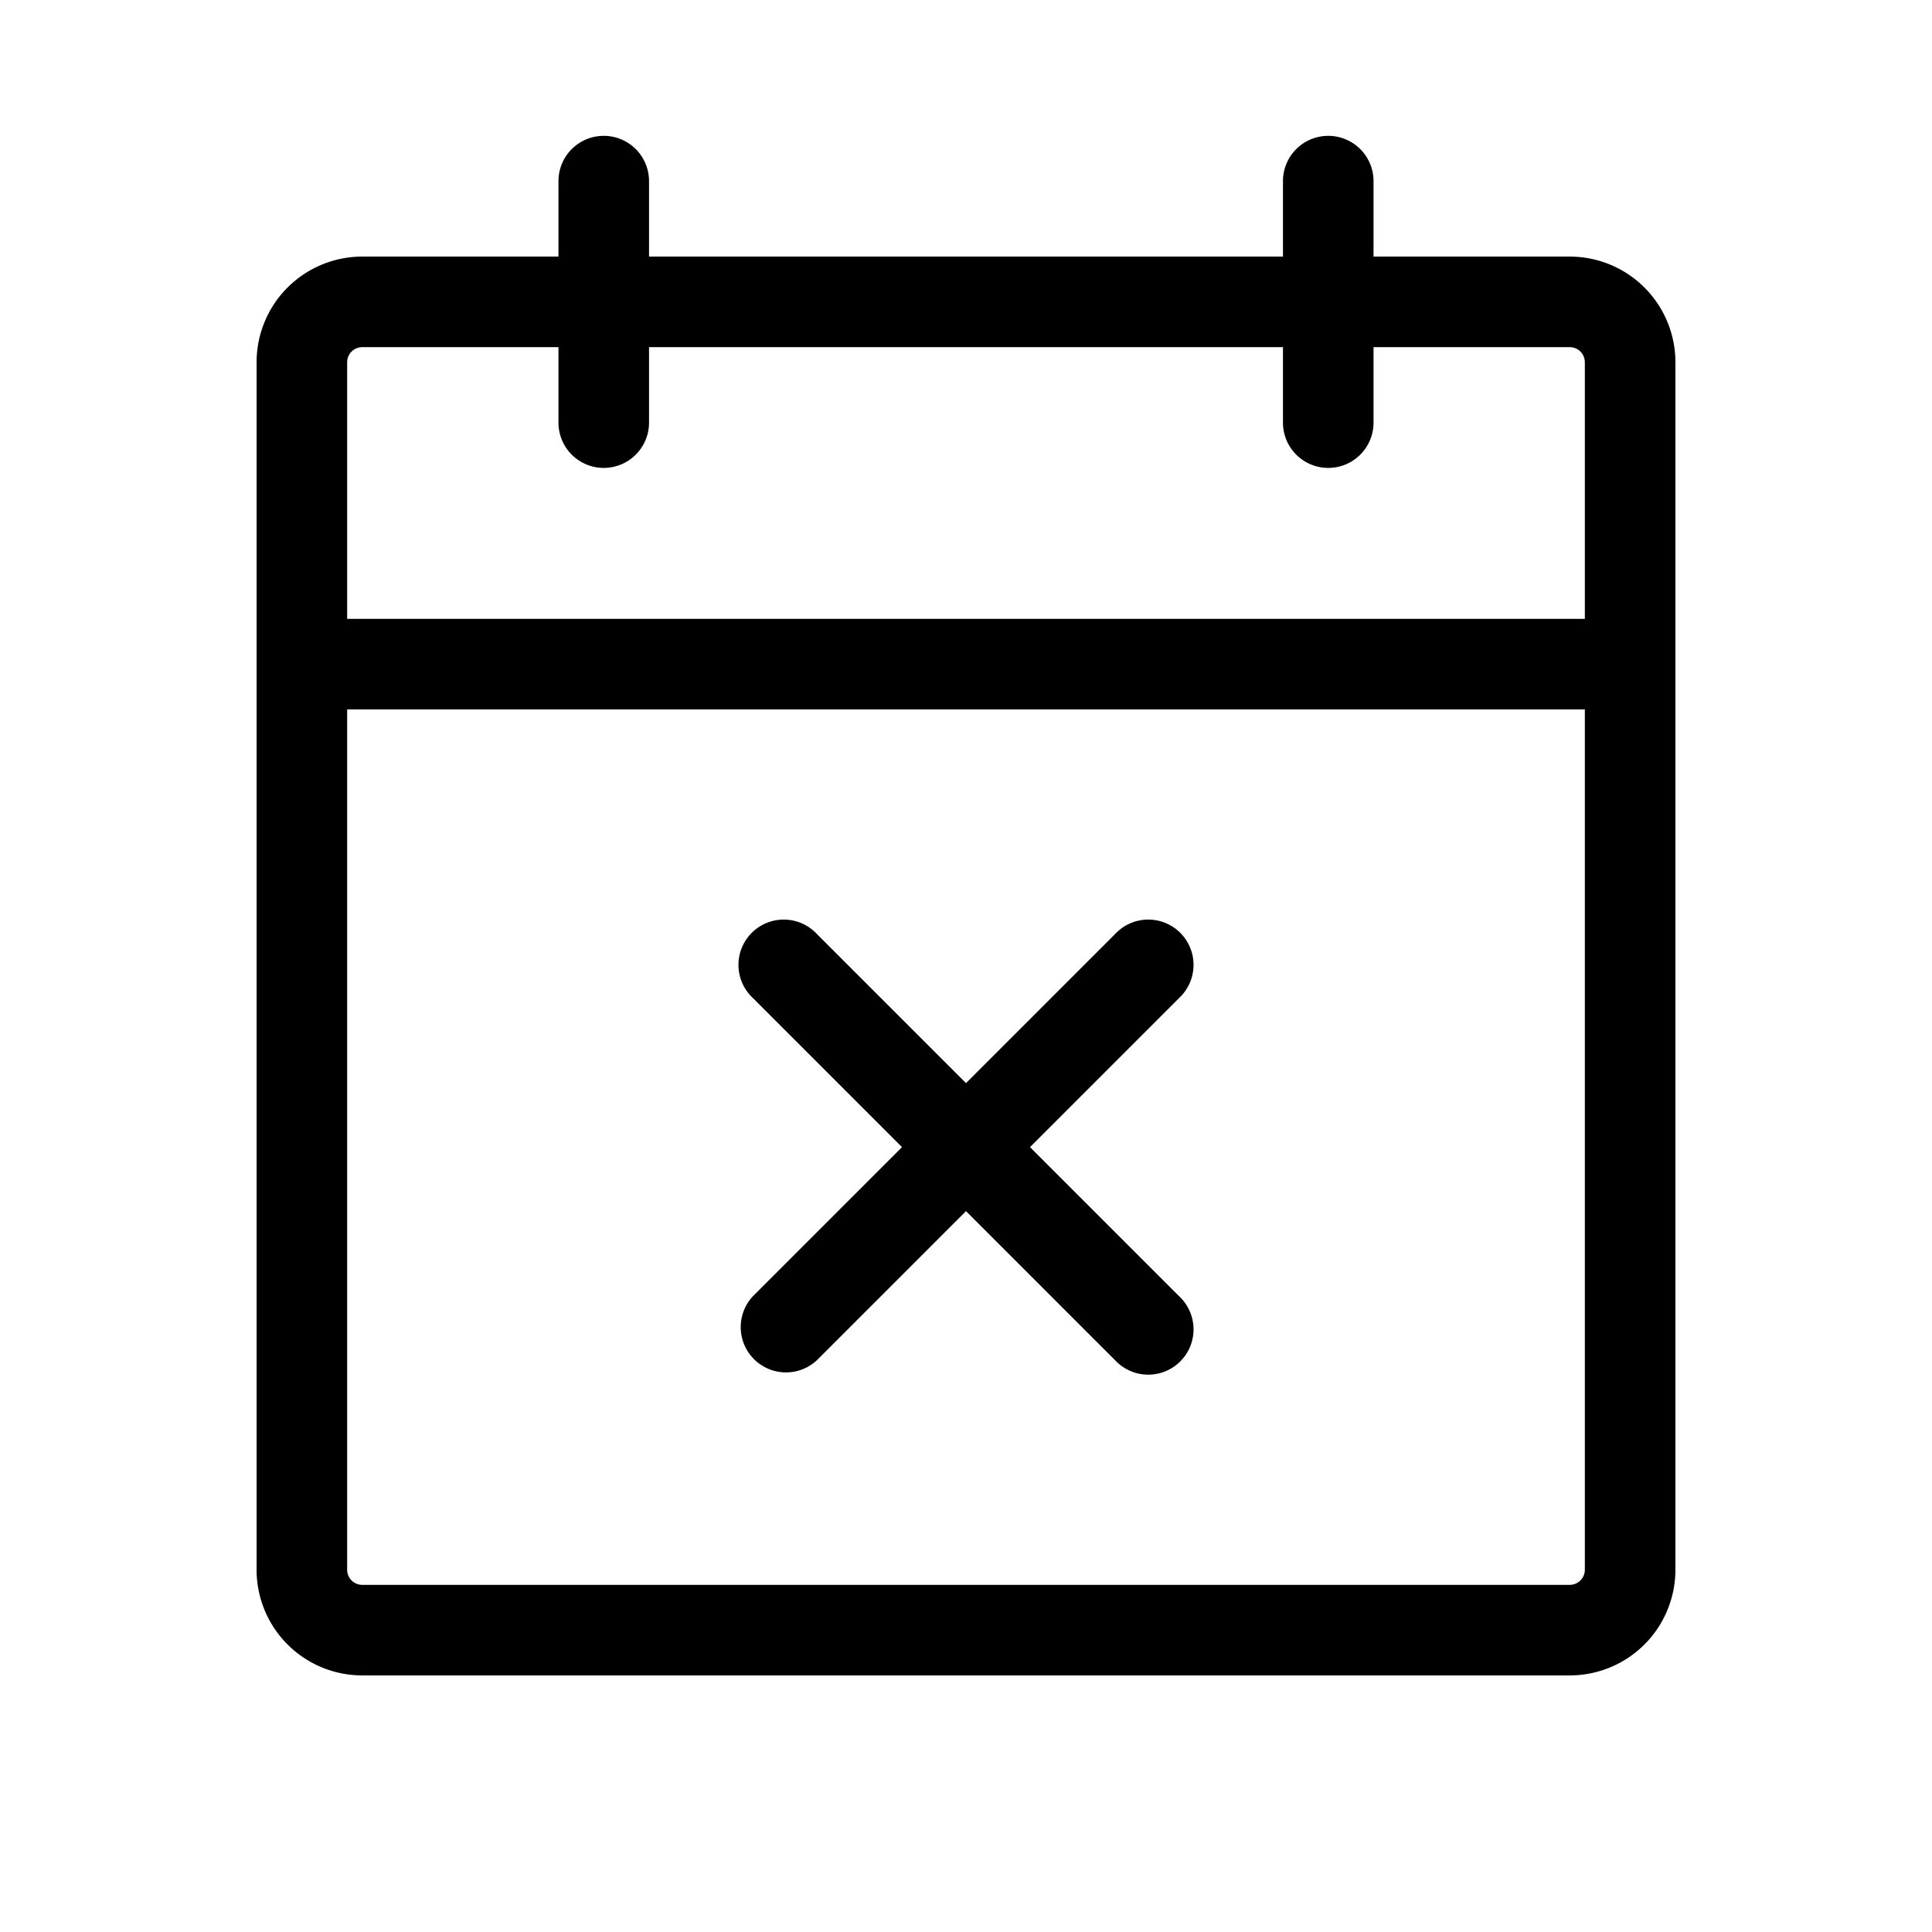 <svg xmlns="http://www.w3.org/2000/svg" viewBox="0 0 256 256" fill="currentColor"><path d="M208,34H182V24a6,6,0,0,0-12,0V34H86V24a6,6,0,0,0-12,0V34H48A14,14,0,0,0,34,48V208a14,14,0,0,0,14,14H208a14,14,0,0,0,14-14V48A14,14,0,0,0,208,34ZM48,46H74V56a6,6,0,0,0,12,0V46h84V56a6,6,0,0,0,12,0V46h26a2,2,0,0,1,2,2V82H46V48A2,2,0,0,1,48,46ZM208,210H48a2,2,0,0,1-2-2V94H210V208A2,2,0,0,1,208,210Zm-51.76-77.76L136.48,152l19.76,19.76a6,6,0,1,1-8.48,8.48L128,160.48l-19.76,19.76a6,6,0,0,1-8.48-8.48L119.52,152,99.76,132.24a6,6,0,1,1,8.48-8.48L128,143.52l19.76-19.76a6,6,0,1,1,8.48,8.48Z"/></svg>